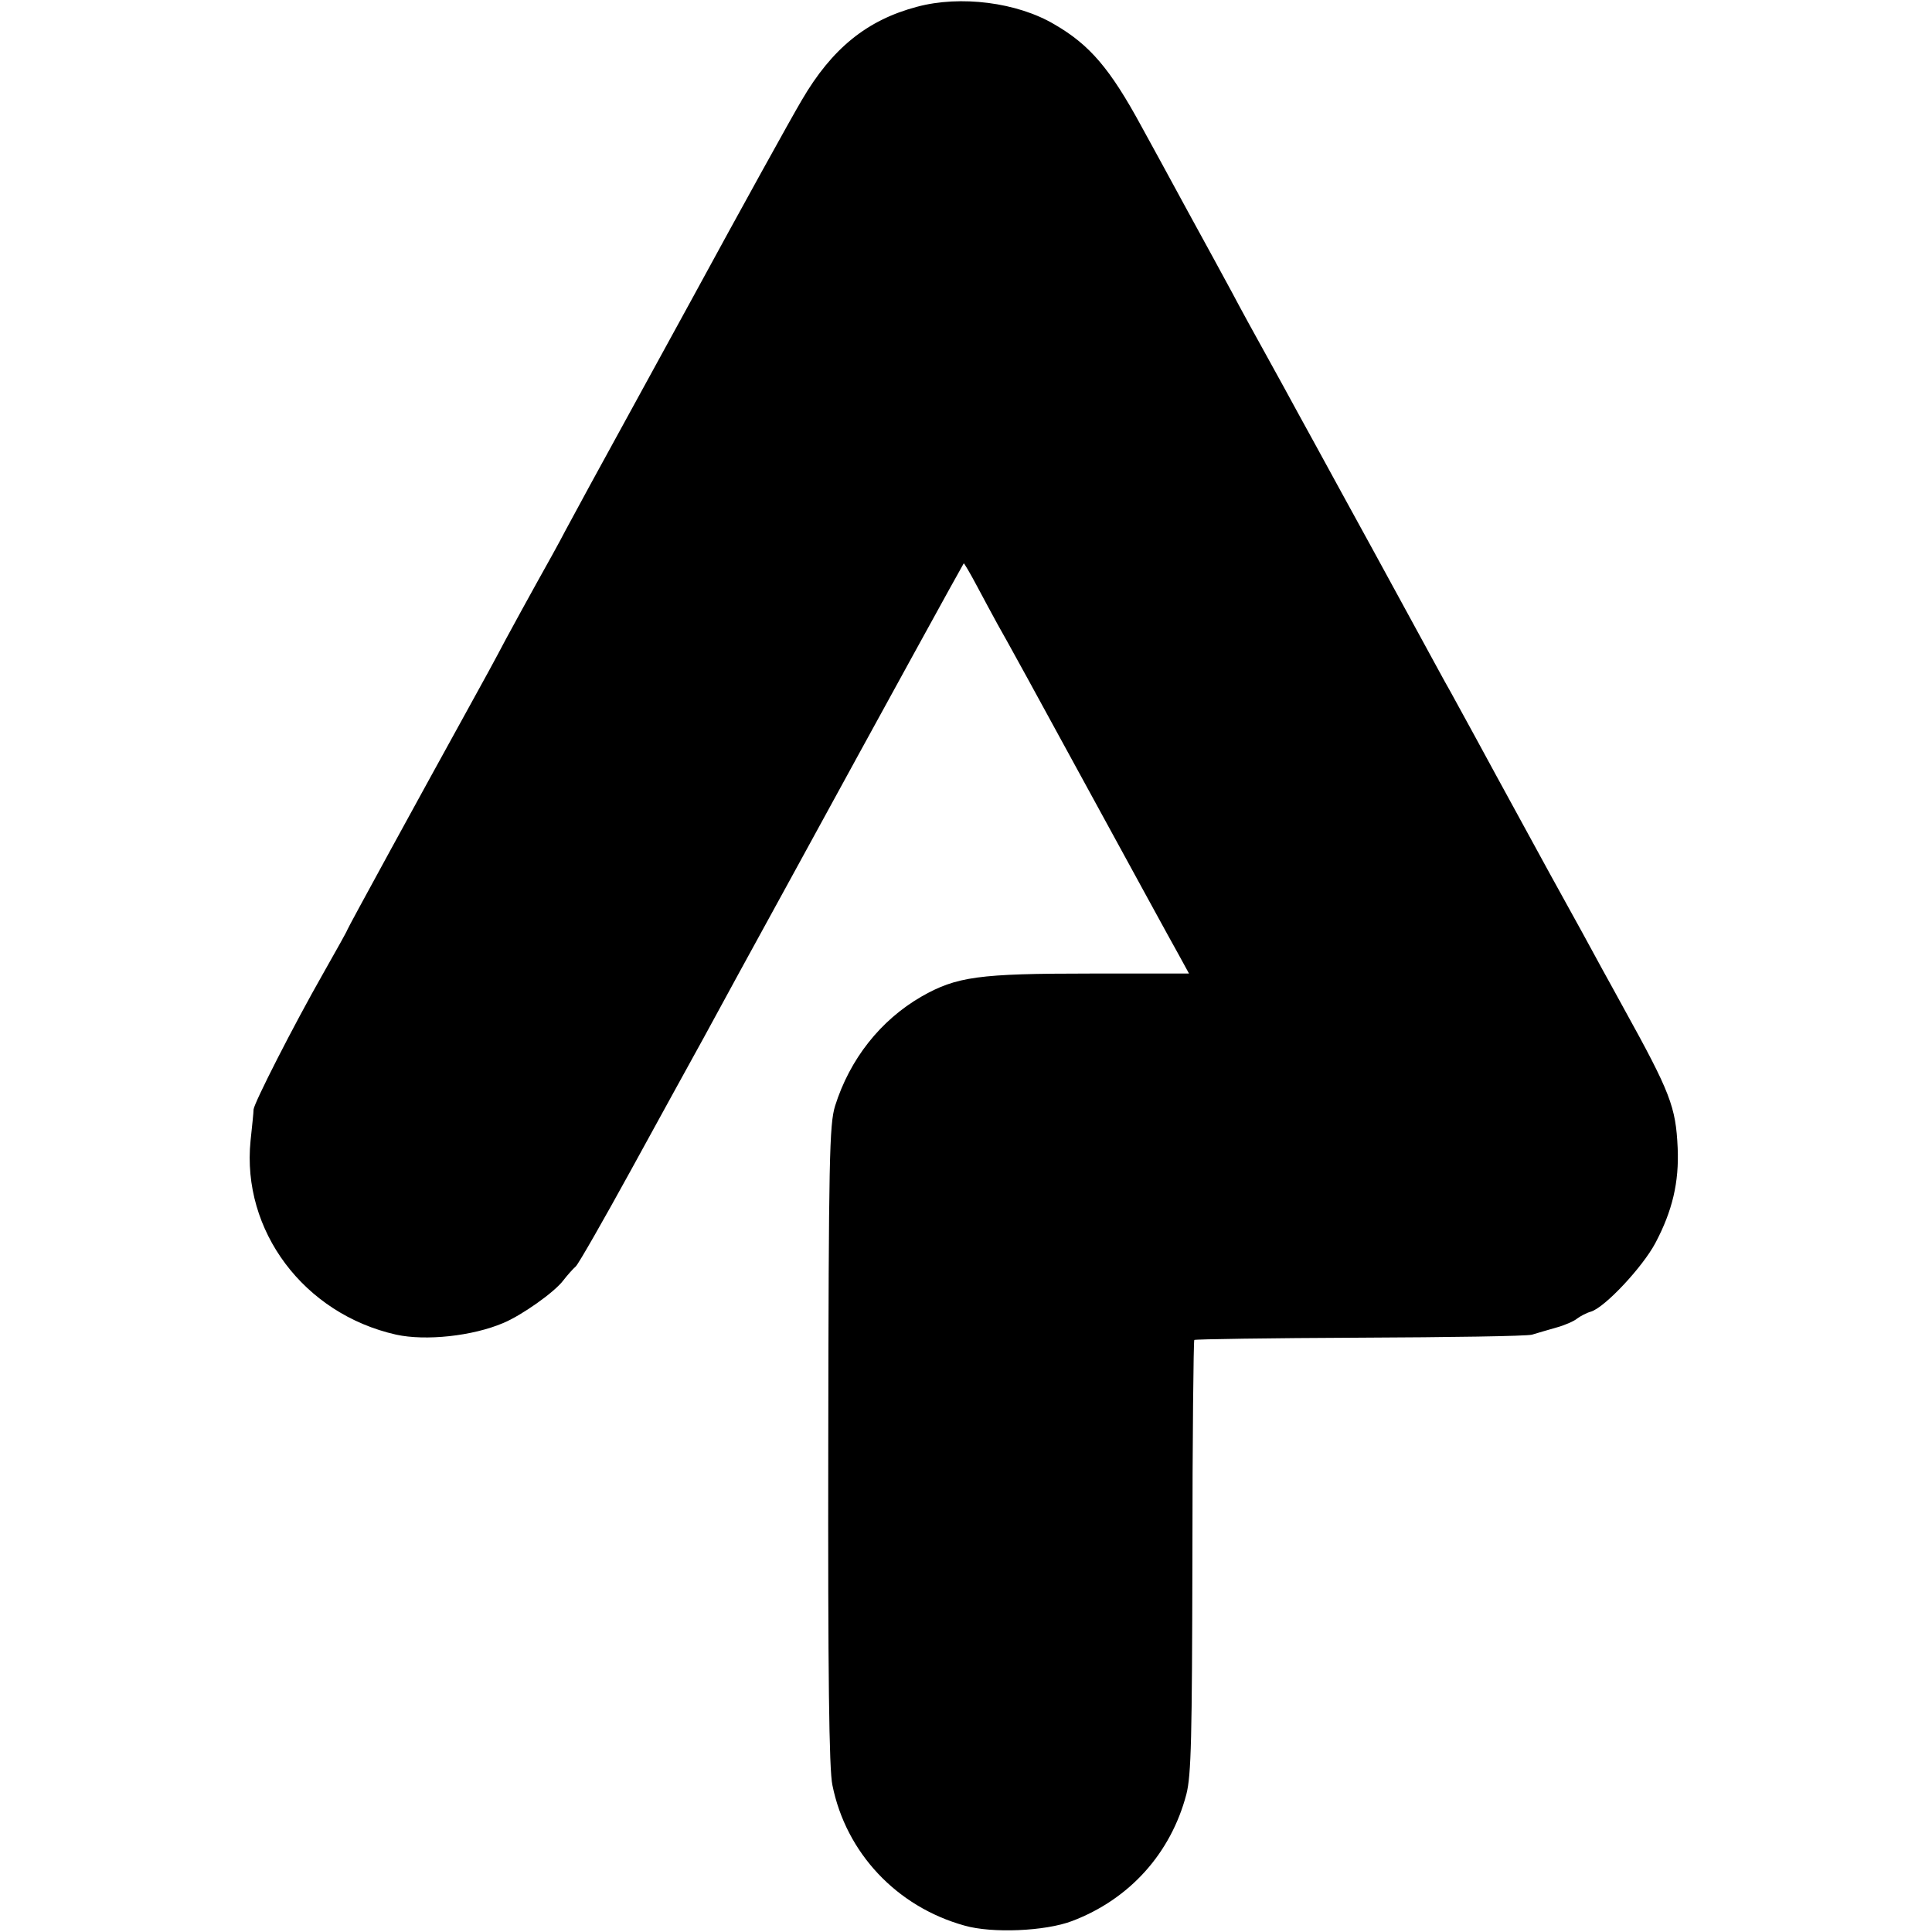 <?xml version="1.0" standalone="no"?>
<!DOCTYPE svg PUBLIC "-//W3C//DTD SVG 20010904//EN"
 "http://www.w3.org/TR/2001/REC-SVG-20010904/DTD/svg10.dtd">
<svg version="1.0" xmlns="http://www.w3.org/2000/svg"
 width="512pt" height="512pt" viewBox="0 0 512 512"
 preserveAspectRatio="xMidYMid meet">
<g transform="translate(0,512) scale(0.1,-0.1)"
fill="#000000" stroke="none">
<path d="M2430 5102 c-132 -35 -225 -110 -305 -247 -29 -49 -160 -286 -290
-525 -131 -239 -253 -462 -271 -495 -18 -33 -47 -87 -65 -120 -17 -33 -51 -94
-74 -135 -23 -41 -61 -111 -85 -155 -23 -44 -66 -123 -95 -175 -128 -232 -325
-592 -325 -595 0 -2 -28 -52 -62 -112 -82 -144 -184 -345 -186 -363 0 -8 -4
-45 -8 -83 -24 -238 141 -459 386 -514 78 -17 202 -4 284 31 48 20 135 81 159
113 10 13 25 30 33 37 8 8 73 122 145 253 72 131 159 290 194 353 34 63 140
257 235 430 248 454 452 825 454 827 1 1 17 -26 35 -60 18 -34 43 -80 55 -102
13 -22 119 -215 236 -430 117 -214 226 -414 242 -442 l29 -53 -263 0 c-294 0
-353 -8 -446 -61 -109 -63 -190 -166 -229 -290 -15 -49 -17 -138 -18 -899 -1
-603 2 -861 11 -901 36 -179 170 -322 350 -372 73 -21 214 -15 285 12 153 58
262 180 303 336 13 51 15 148 16 629 0 313 3 572 5 575 3 2 200 5 438 6 237 1
443 4 457 8 14 4 43 13 65 19 22 6 47 17 55 24 8 6 25 15 36 18 37 11 137 118
171 182 45 85 63 161 59 252 -5 109 -19 146 -144 372 -14 25 -38 70 -55 100
-16 30 -79 145 -140 255 -60 110 -124 227 -142 260 -33 61 -81 149 -120 220
-13 22 -64 117 -115 210 -51 94 -130 238 -175 320 -45 83 -97 177 -115 210
-18 33 -56 103 -85 155 -29 52 -70 127 -90 165 -21 39 -75 138 -120 220 -45
83 -99 182 -120 220 -83 153 -137 216 -230 270 -99 59 -250 78 -365 47z"/>
</g>
</svg>
